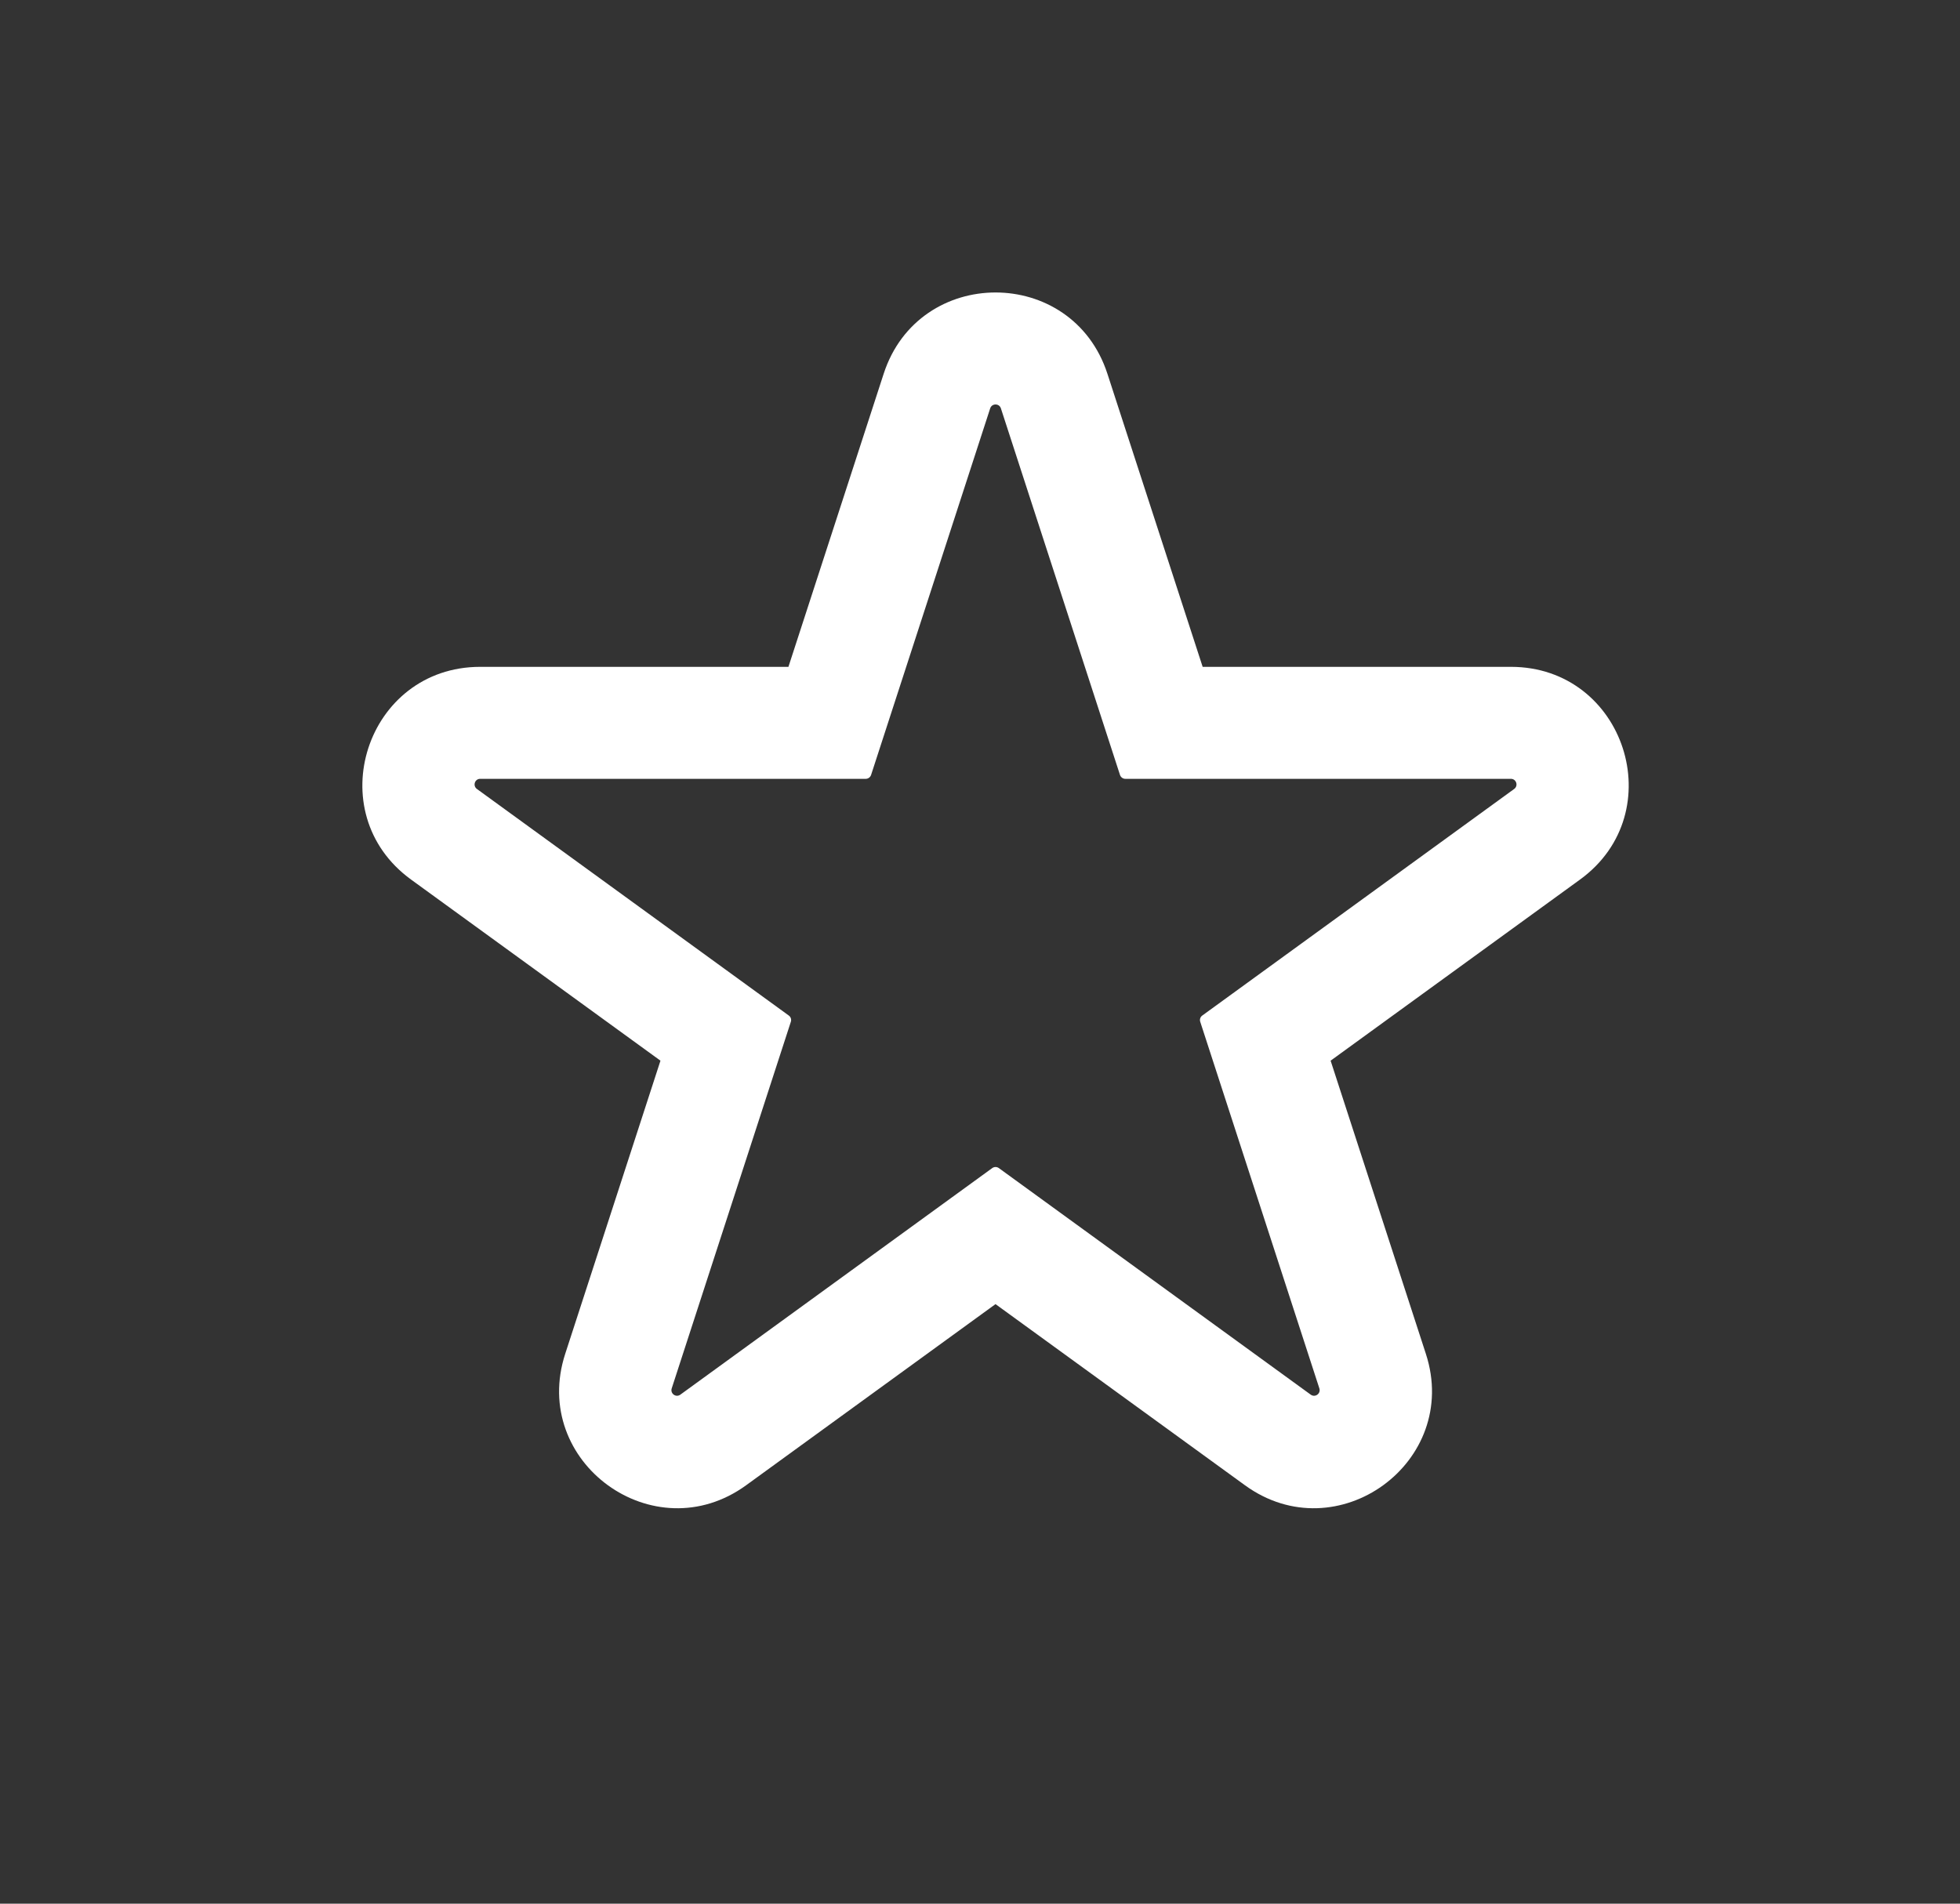 <svg width="35" height="34" viewBox="0 0 35 34" fill="none" xmlns="http://www.w3.org/2000/svg">
<rect x="0" y="0" width="35" height="34" fill="#333333" stroke="none"/>
<path fill-rule="evenodd" clip-rule="evenodd" d="M15.555 13.841C15.541 13.882 15.503 13.91 15.46 13.91H8.575C8.478 13.91 8.438 14.034 8.516 14.091L14.086 18.138C14.121 18.163 14.136 18.208 14.122 18.25L11.995 24.797C11.965 24.89 12.07 24.966 12.149 24.909L17.719 20.862C17.754 20.837 17.801 20.837 17.836 20.862L23.406 24.909C23.485 24.966 23.59 24.89 23.56 24.797L21.433 18.25C21.419 18.208 21.434 18.163 21.469 18.138L27.039 14.091C27.117 14.034 27.077 13.91 26.98 13.91H20.095C20.052 13.91 20.014 13.882 20 13.841L17.873 7.293C17.843 7.201 17.712 7.201 17.682 7.293L15.555 13.841ZM21.476 11.91L19.775 6.675C19.146 4.74 16.409 4.74 15.78 6.675L14.079 11.91H8.575C6.54 11.91 5.695 14.513 7.34 15.709L11.794 18.944L10.093 24.18C9.464 26.114 11.678 27.723 13.324 26.527L17.777 23.292L22.231 26.527C23.877 27.723 26.091 26.114 25.462 24.18L23.761 18.944L28.215 15.709C29.86 14.513 29.015 11.91 26.98 11.91H21.476Z" fill="white"/>
</svg>
